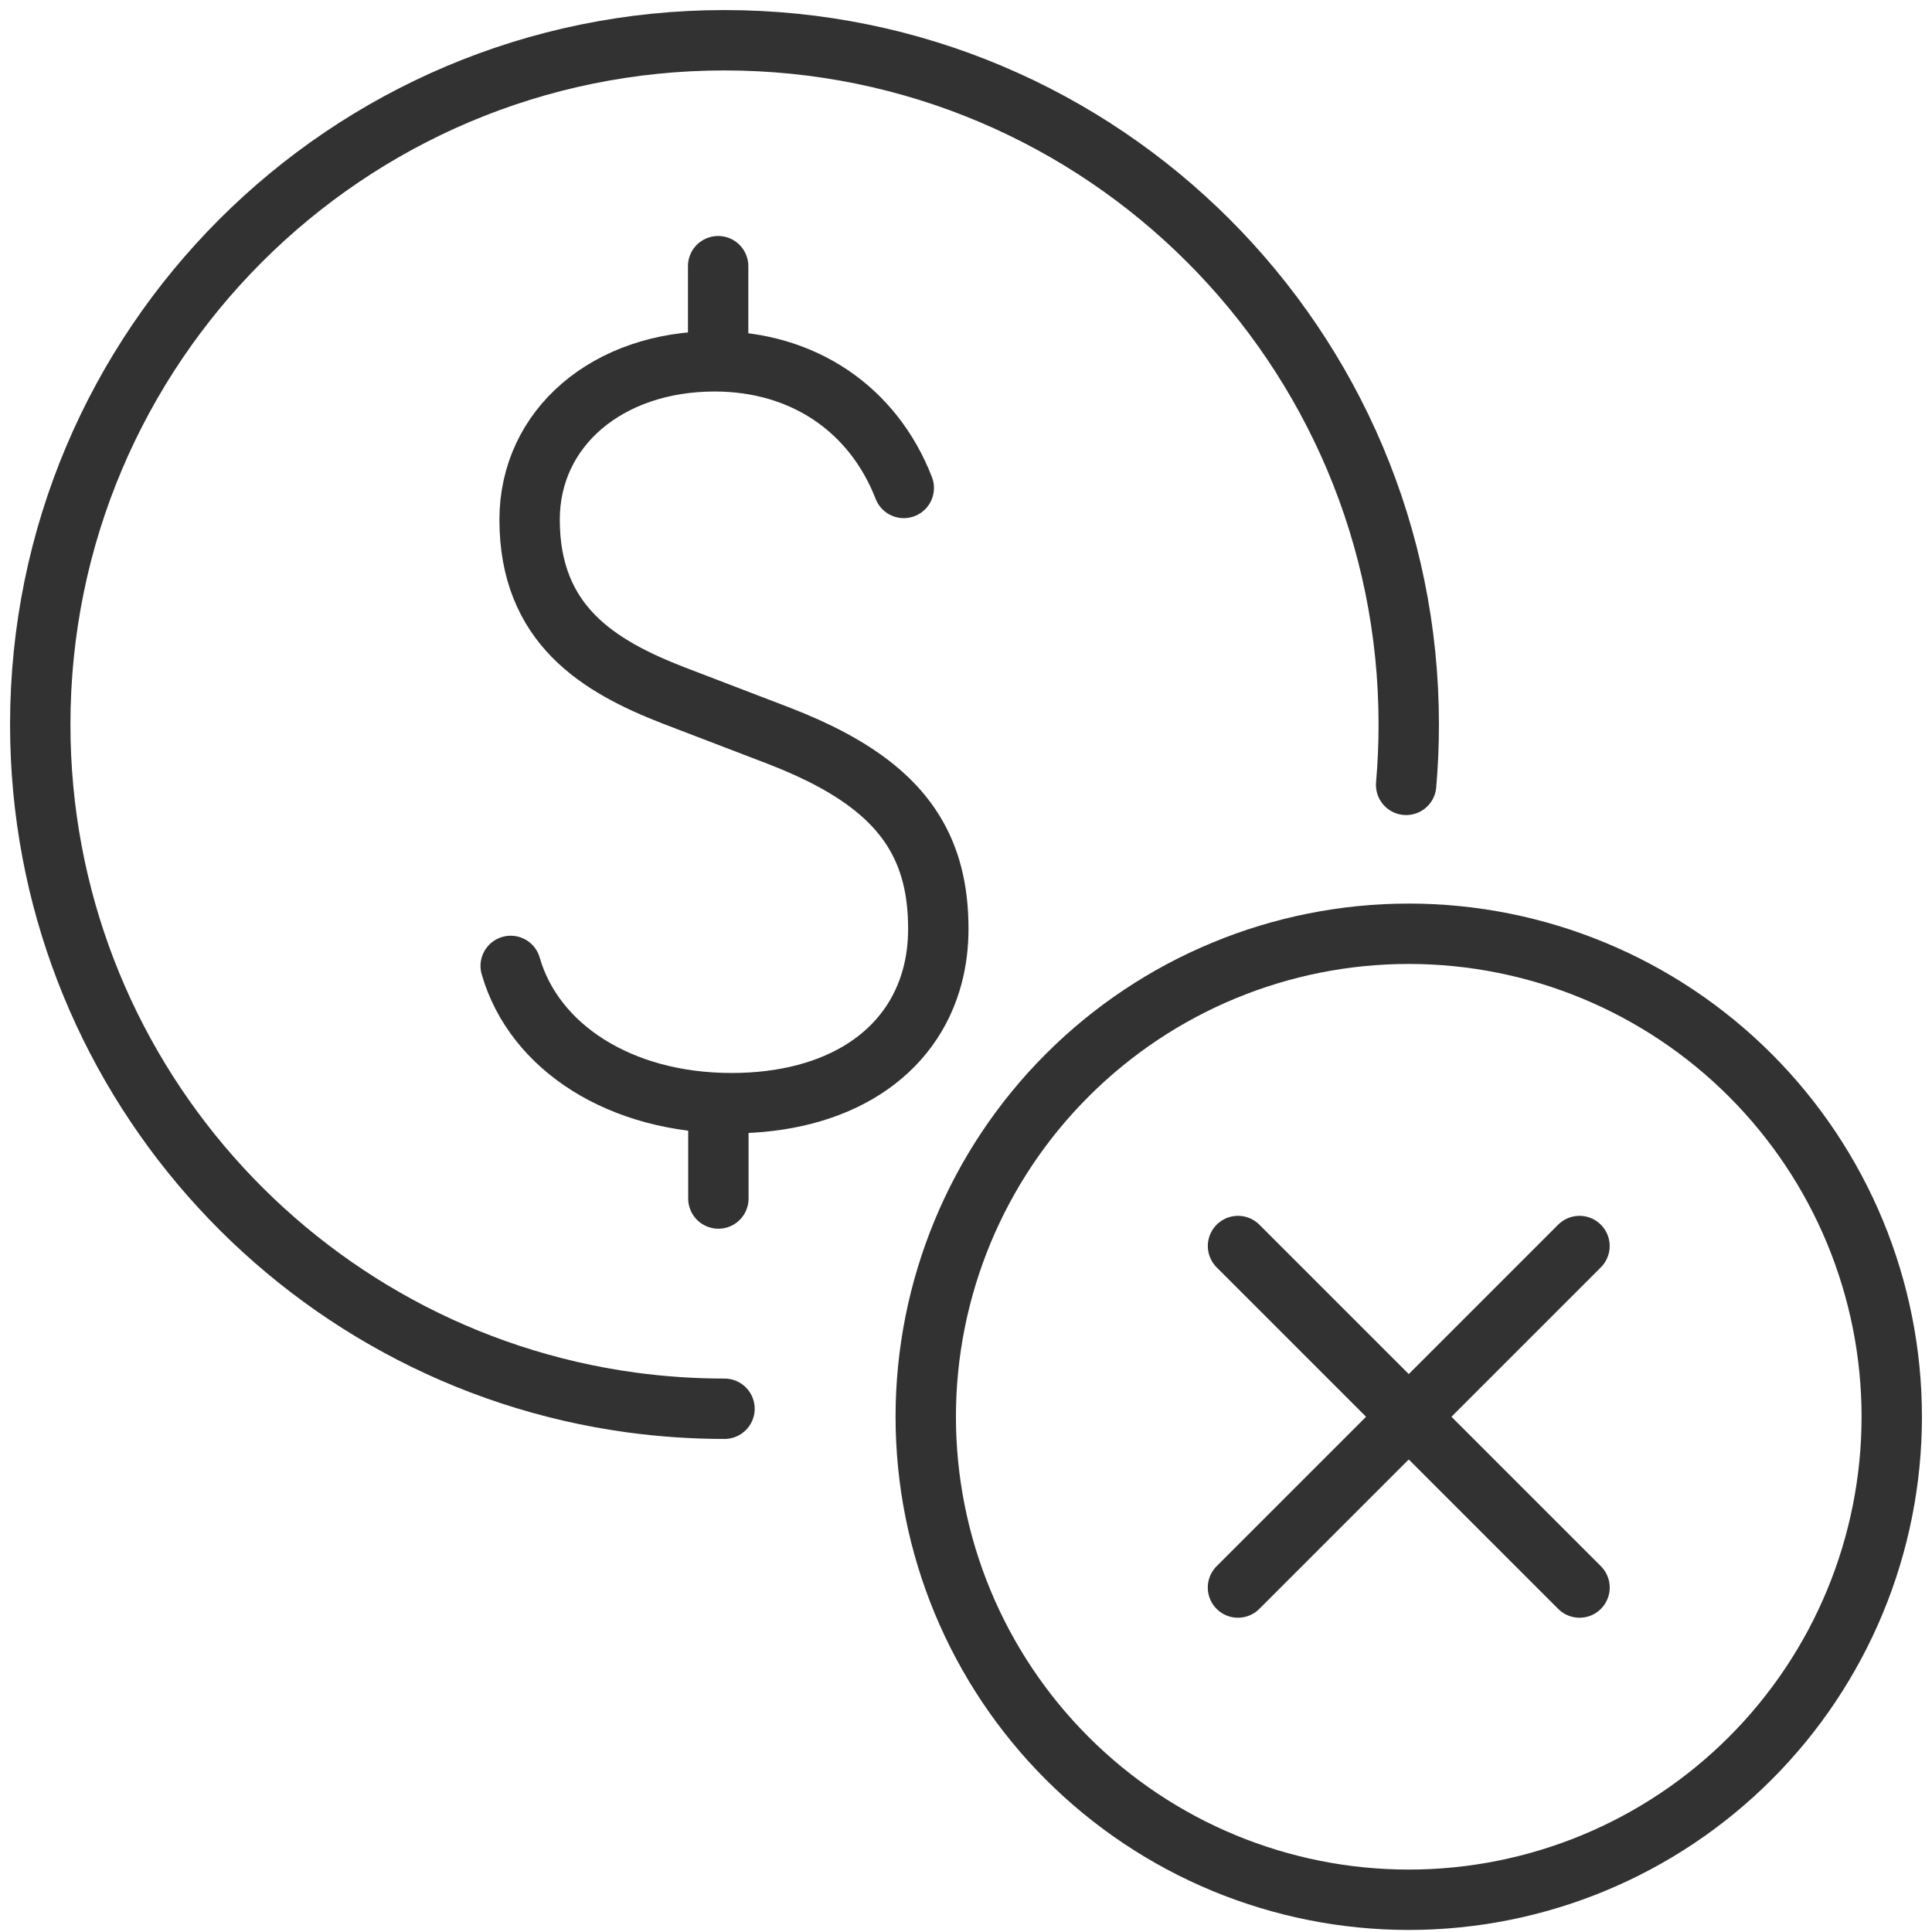 <svg width="48" height="48" viewBox="0 0 48 48" fill="none" xmlns="http://www.w3.org/2000/svg">
<path d="M22.454 12.123C21.692 10.163 19.953 8.977 17.756 8.977C15.093 8.977 13.158 10.631 13.158 12.91C13.158 15.526 14.876 16.555 16.733 17.277L19.353 18.281C19.833 18.467 20.265 18.661 20.651 18.868C22.523 19.87 23.312 21.153 23.312 23.072C23.312 23.482 23.264 23.869 23.169 24.231C22.658 26.194 20.809 27.408 18.173 27.408C15.415 27.408 13.27 26.023 12.688 23.998" stroke="#323232" stroke-width="1.5" stroke-linecap="round"/>
<path d="M17.842 8.93V6.613" stroke="#323232" stroke-width="1.5" stroke-linecap="round" stroke-linejoin="round"/>
<path d="M17.848 29.777V27.461" stroke="#323232" stroke-width="1.5" stroke-linecap="round" stroke-linejoin="round"/>
<path d="M18 35C17.217 35 16.447 34.947 15.692 34.845C7.395 33.718 1 26.606 1 18C1 8.611 8.611 1 18 1C27.389 1 35 8.611 35 18C35 18.506 34.978 19.006 34.935 19.5" stroke="#323232" stroke-width="1.5" stroke-linecap="round" stroke-linejoin="round"/>
<path d="M23 35.199C23 38.382 24.264 41.434 26.515 43.684C28.765 45.935 31.817 47.199 35 47.199C38.183 47.199 41.235 45.935 43.485 43.684C45.736 41.434 47 38.382 47 35.199C47 32.017 45.736 28.964 43.485 26.714C41.235 24.463 38.183 23.199 35 23.199C31.817 23.199 28.765 24.463 26.515 26.714C24.264 28.964 23 32.017 23 35.199Z" stroke="#323232" stroke-width="1.5" stroke-linecap="round" stroke-linejoin="round"/>
<path d="M39.242 30.957L30.757 39.442" stroke="#323232" stroke-width="1.5" stroke-linecap="round" stroke-linejoin="round"/>
<path d="M39.243 39.442L30.758 30.957" stroke="#323232" stroke-width="1.5" stroke-linecap="round" stroke-linejoin="round"/>
</svg>
